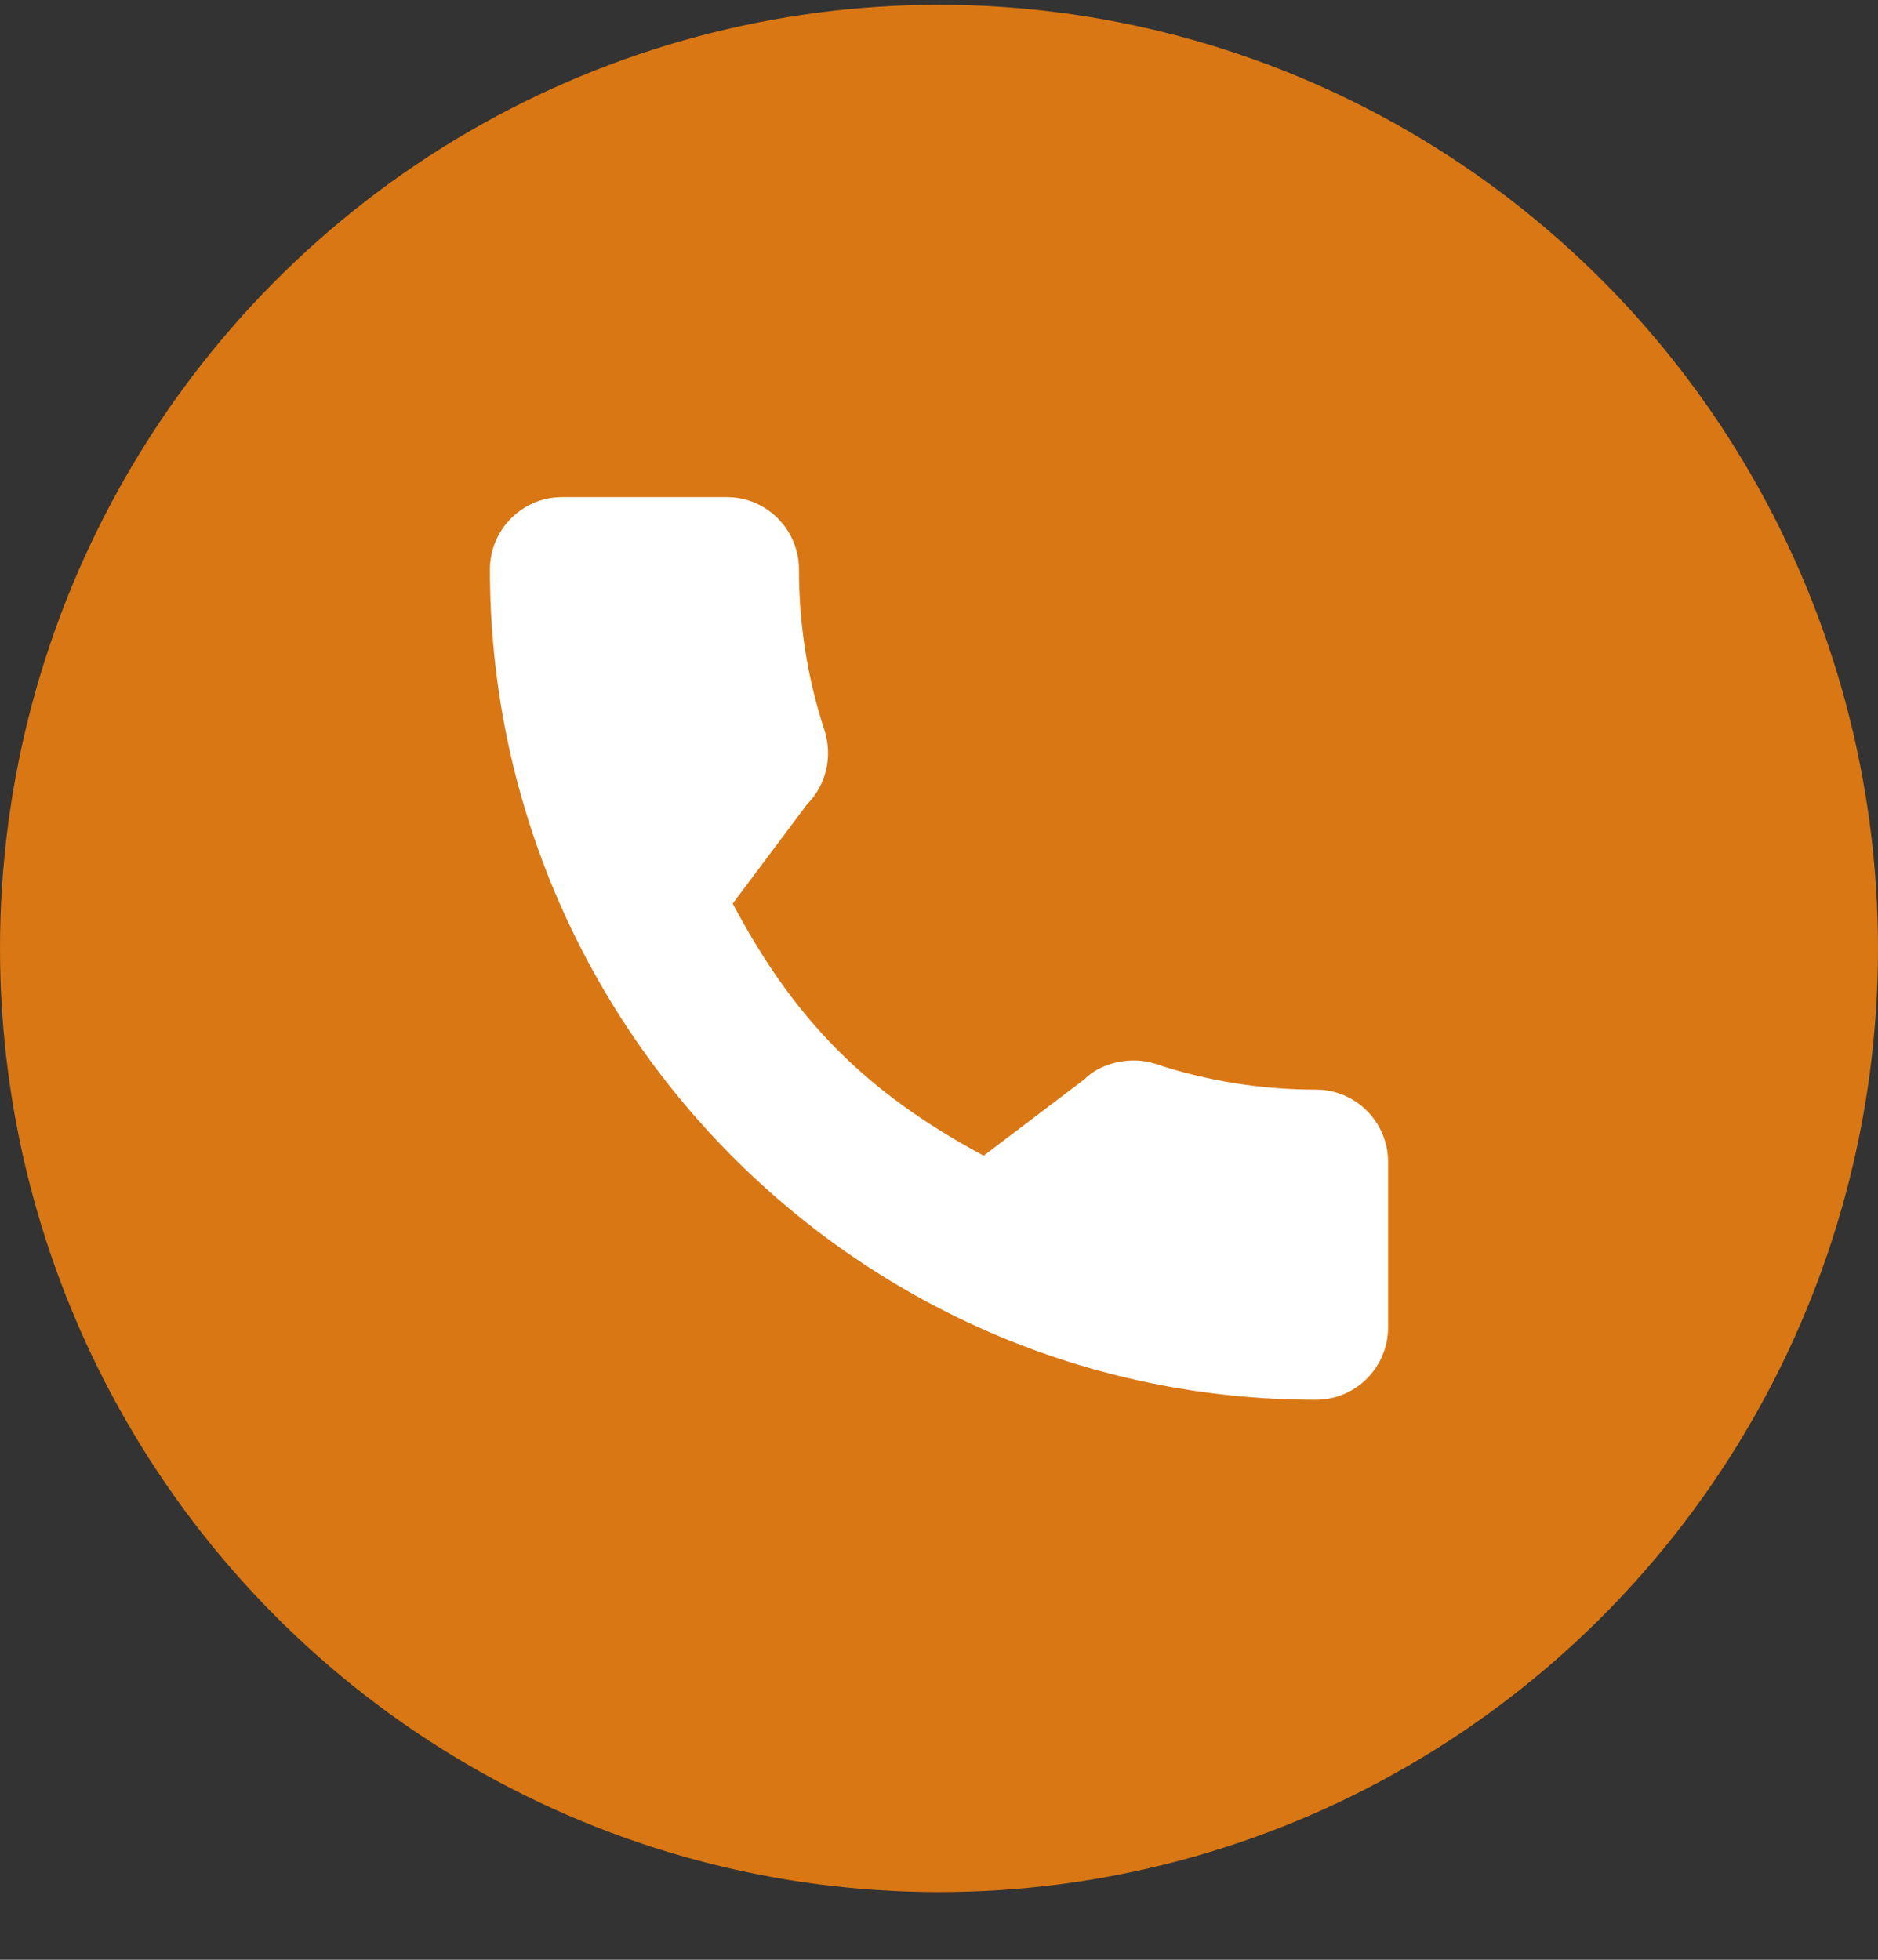 <?xml version="1.0" encoding="UTF-8"?> <svg xmlns="http://www.w3.org/2000/svg" width="23px" height="24px" viewBox="0 0 23 24" fill="none" transform="rotate(0) scale(1, 1)"><rect x="0" y="0" width="23" height="24" fill="#333333" stroke="none"/><ellipse cx="11.5" cy="11.615" rx="11.5" ry="11.556" fill="#d97714"></ellipse><path d="M16.117 13.344C15.444 13.344 14.783 13.238 14.156 13.03C13.849 12.925 13.472 13.021 13.284 13.215L12.047 14.153C10.613 13.383 9.729 12.496 8.974 11.065L9.88 9.855C10.116 9.618 10.2 9.273 10.099 8.949C9.891 8.316 9.785 7.652 9.785 6.975C9.785 6.486 9.389 6.088 8.903 6.088H6.883C6.396 6.088 6 6.486 6 6.975C6 12.581 10.539 17.142 16.117 17.142C16.604 17.142 17 16.744 17 16.255V14.231C17 13.742 16.604 13.344 16.117 13.344Z" fill="#ffffff"></path></svg> 